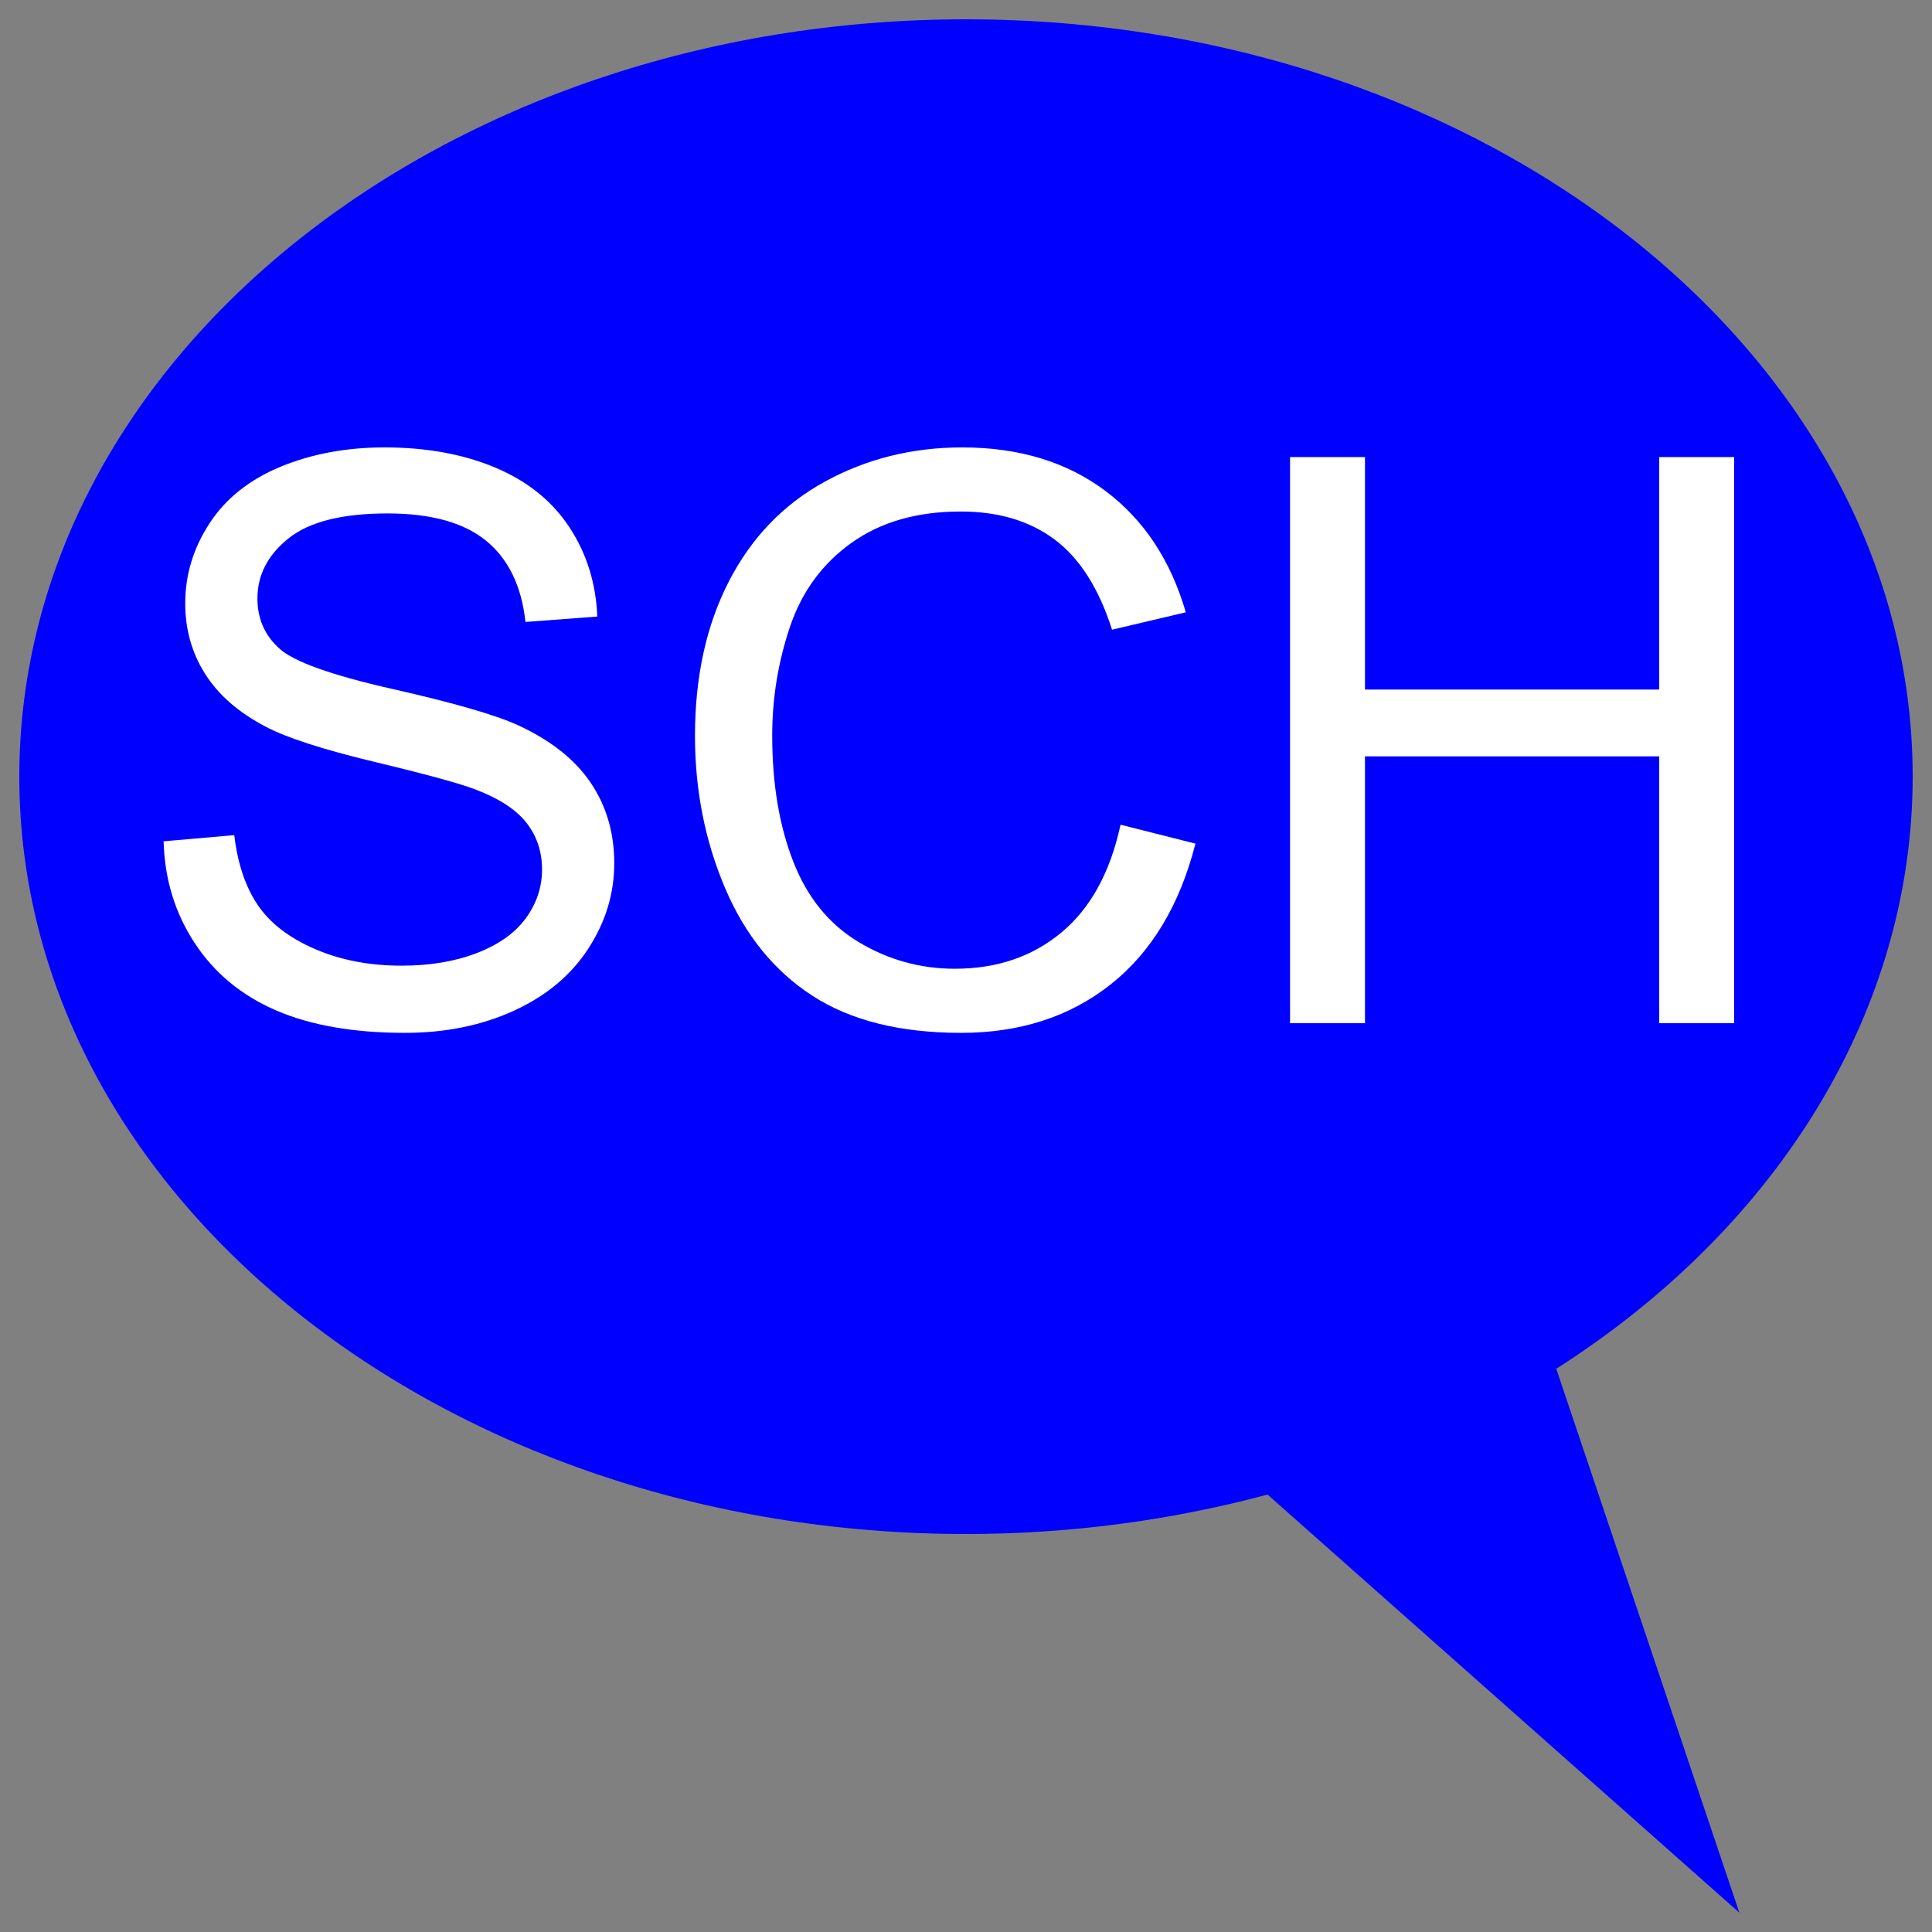 <?xml version="1.0" encoding="UTF-8" standalone="no"?><!DOCTYPE svg PUBLIC "-//W3C//DTD SVG 1.1//EN" "http://www.w3.org/Graphics/SVG/1.1/DTD/svg11.dtd"><svg width="100%" height="100%" viewBox="0 0 100 100" version="1.1" xmlns="http://www.w3.org/2000/svg" xmlns:xlink="http://www.w3.org/1999/xlink" xml:space="preserve" xmlns:serif="http://www.serif.com/" style="fill-rule:evenodd;clip-rule:evenodd;stroke-linejoin:round;stroke-miterlimit:1.414;"><rect x="0" y="0" width="100" height="100" fill="#808080" stroke="none"/><path d="M99,40.2c0,-21.635 -21.956,-39.2 -49,-39.2c-27.044,0 -49,17.565 -49,39.2c0,21.635 21.956,39.2 49,39.2c5.306,0 10.577,-0.69 15.607,-2.042l24.422,21.642l-9.477,-28.153c11.658,-7.438 18.448,-18.718 18.448,-30.647Z" style="fill:#00f;"/><path d="M8.468,43.546l3.658,-0.319c0.173,1.465 0.576,2.668 1.209,3.607c0.633,0.94 1.616,1.699 2.948,2.279c1.333,0.58 2.832,0.87 4.498,0.87c1.479,0 2.785,-0.22 3.917,-0.66c1.133,-0.44 1.976,-1.043 2.529,-1.809c0.553,-0.766 0.829,-1.602 0.829,-2.508c0,-0.92 -0.266,-1.723 -0.799,-2.409c-0.533,-0.686 -1.413,-1.263 -2.639,-1.729c-0.786,-0.307 -2.525,-0.783 -5.217,-1.429c-2.691,-0.646 -4.577,-1.256 -5.656,-1.829c-1.399,-0.733 -2.442,-1.642 -3.128,-2.729c-0.687,-1.086 -1.03,-2.301 -1.03,-3.647c0,-1.479 0.42,-2.862 1.259,-4.148c0.84,-1.286 2.066,-2.262 3.678,-2.928c1.613,-0.666 3.405,-1 5.377,-1c2.172,0 4.088,0.35 5.747,1.05c1.659,0.699 2.935,1.729 3.827,3.088c0.893,1.359 1.373,2.898 1.44,4.617l-3.718,0.28c-0.2,-1.852 -0.876,-3.251 -2.029,-4.197c-1.153,-0.947 -2.855,-1.42 -5.107,-1.42c-2.345,0 -4.054,0.43 -5.127,1.29c-1.073,0.859 -1.609,1.895 -1.609,3.108c0,1.053 0.38,1.919 1.139,2.598c0.747,0.68 2.695,1.376 5.847,2.089c3.151,0.713 5.313,1.336 6.486,1.869c1.706,0.786 2.965,1.782 3.778,2.988c0.813,1.206 1.219,2.595 1.219,4.168c0,1.559 -0.446,3.028 -1.339,4.407c-0.893,1.379 -2.176,2.452 -3.848,3.218c-1.672,0.766 -3.554,1.15 -5.647,1.15c-2.651,0 -4.873,-0.387 -6.666,-1.16c-1.792,-0.773 -3.198,-1.935 -4.217,-3.488c-1.02,-1.552 -1.556,-3.308 -1.609,-5.267Z" style="fill:#fff;fill-rule:nonzero;"/><path d="M57.999,42.687l3.877,0.979c-0.813,3.185 -2.275,5.614 -4.387,7.286c-2.112,1.672 -4.694,2.509 -7.746,2.509c-3.158,0 -5.726,-0.643 -7.705,-1.929c-1.979,-1.286 -3.485,-3.148 -4.517,-5.587c-1.033,-2.439 -1.549,-5.057 -1.549,-7.855c0,-3.052 0.583,-5.714 1.749,-7.986c1.166,-2.272 2.825,-3.997 4.977,-5.177c2.152,-1.179 4.52,-1.769 7.105,-1.769c2.932,0 5.397,0.747 7.396,2.239c1.999,1.493 3.391,3.591 4.178,6.296l-3.818,0.9c-0.68,-2.132 -1.666,-3.685 -2.958,-4.657c-1.293,-0.973 -2.919,-1.46 -4.878,-1.46c-2.252,0 -4.134,0.54 -5.646,1.619c-1.513,1.08 -2.575,2.529 -3.188,4.348c-0.613,1.819 -0.92,3.694 -0.92,5.627c0,2.491 0.363,4.667 1.09,6.526c0.726,1.859 1.855,3.248 3.388,4.167c1.532,0.92 3.191,1.379 4.977,1.379c2.172,0 4.011,-0.626 5.516,-1.878c1.506,-1.253 2.526,-3.112 3.059,-5.577Z" style="fill:#fff;fill-rule:nonzero;"/><path d="M66.773,52.961l0,-29.303l3.878,0l0,12.033l15.231,0l0,-12.033l3.878,0l0,29.303l-3.878,0l0,-13.812l-15.231,0l0,13.812l-3.878,0Z" style="fill:#fff;fill-rule:nonzero;"/></svg>